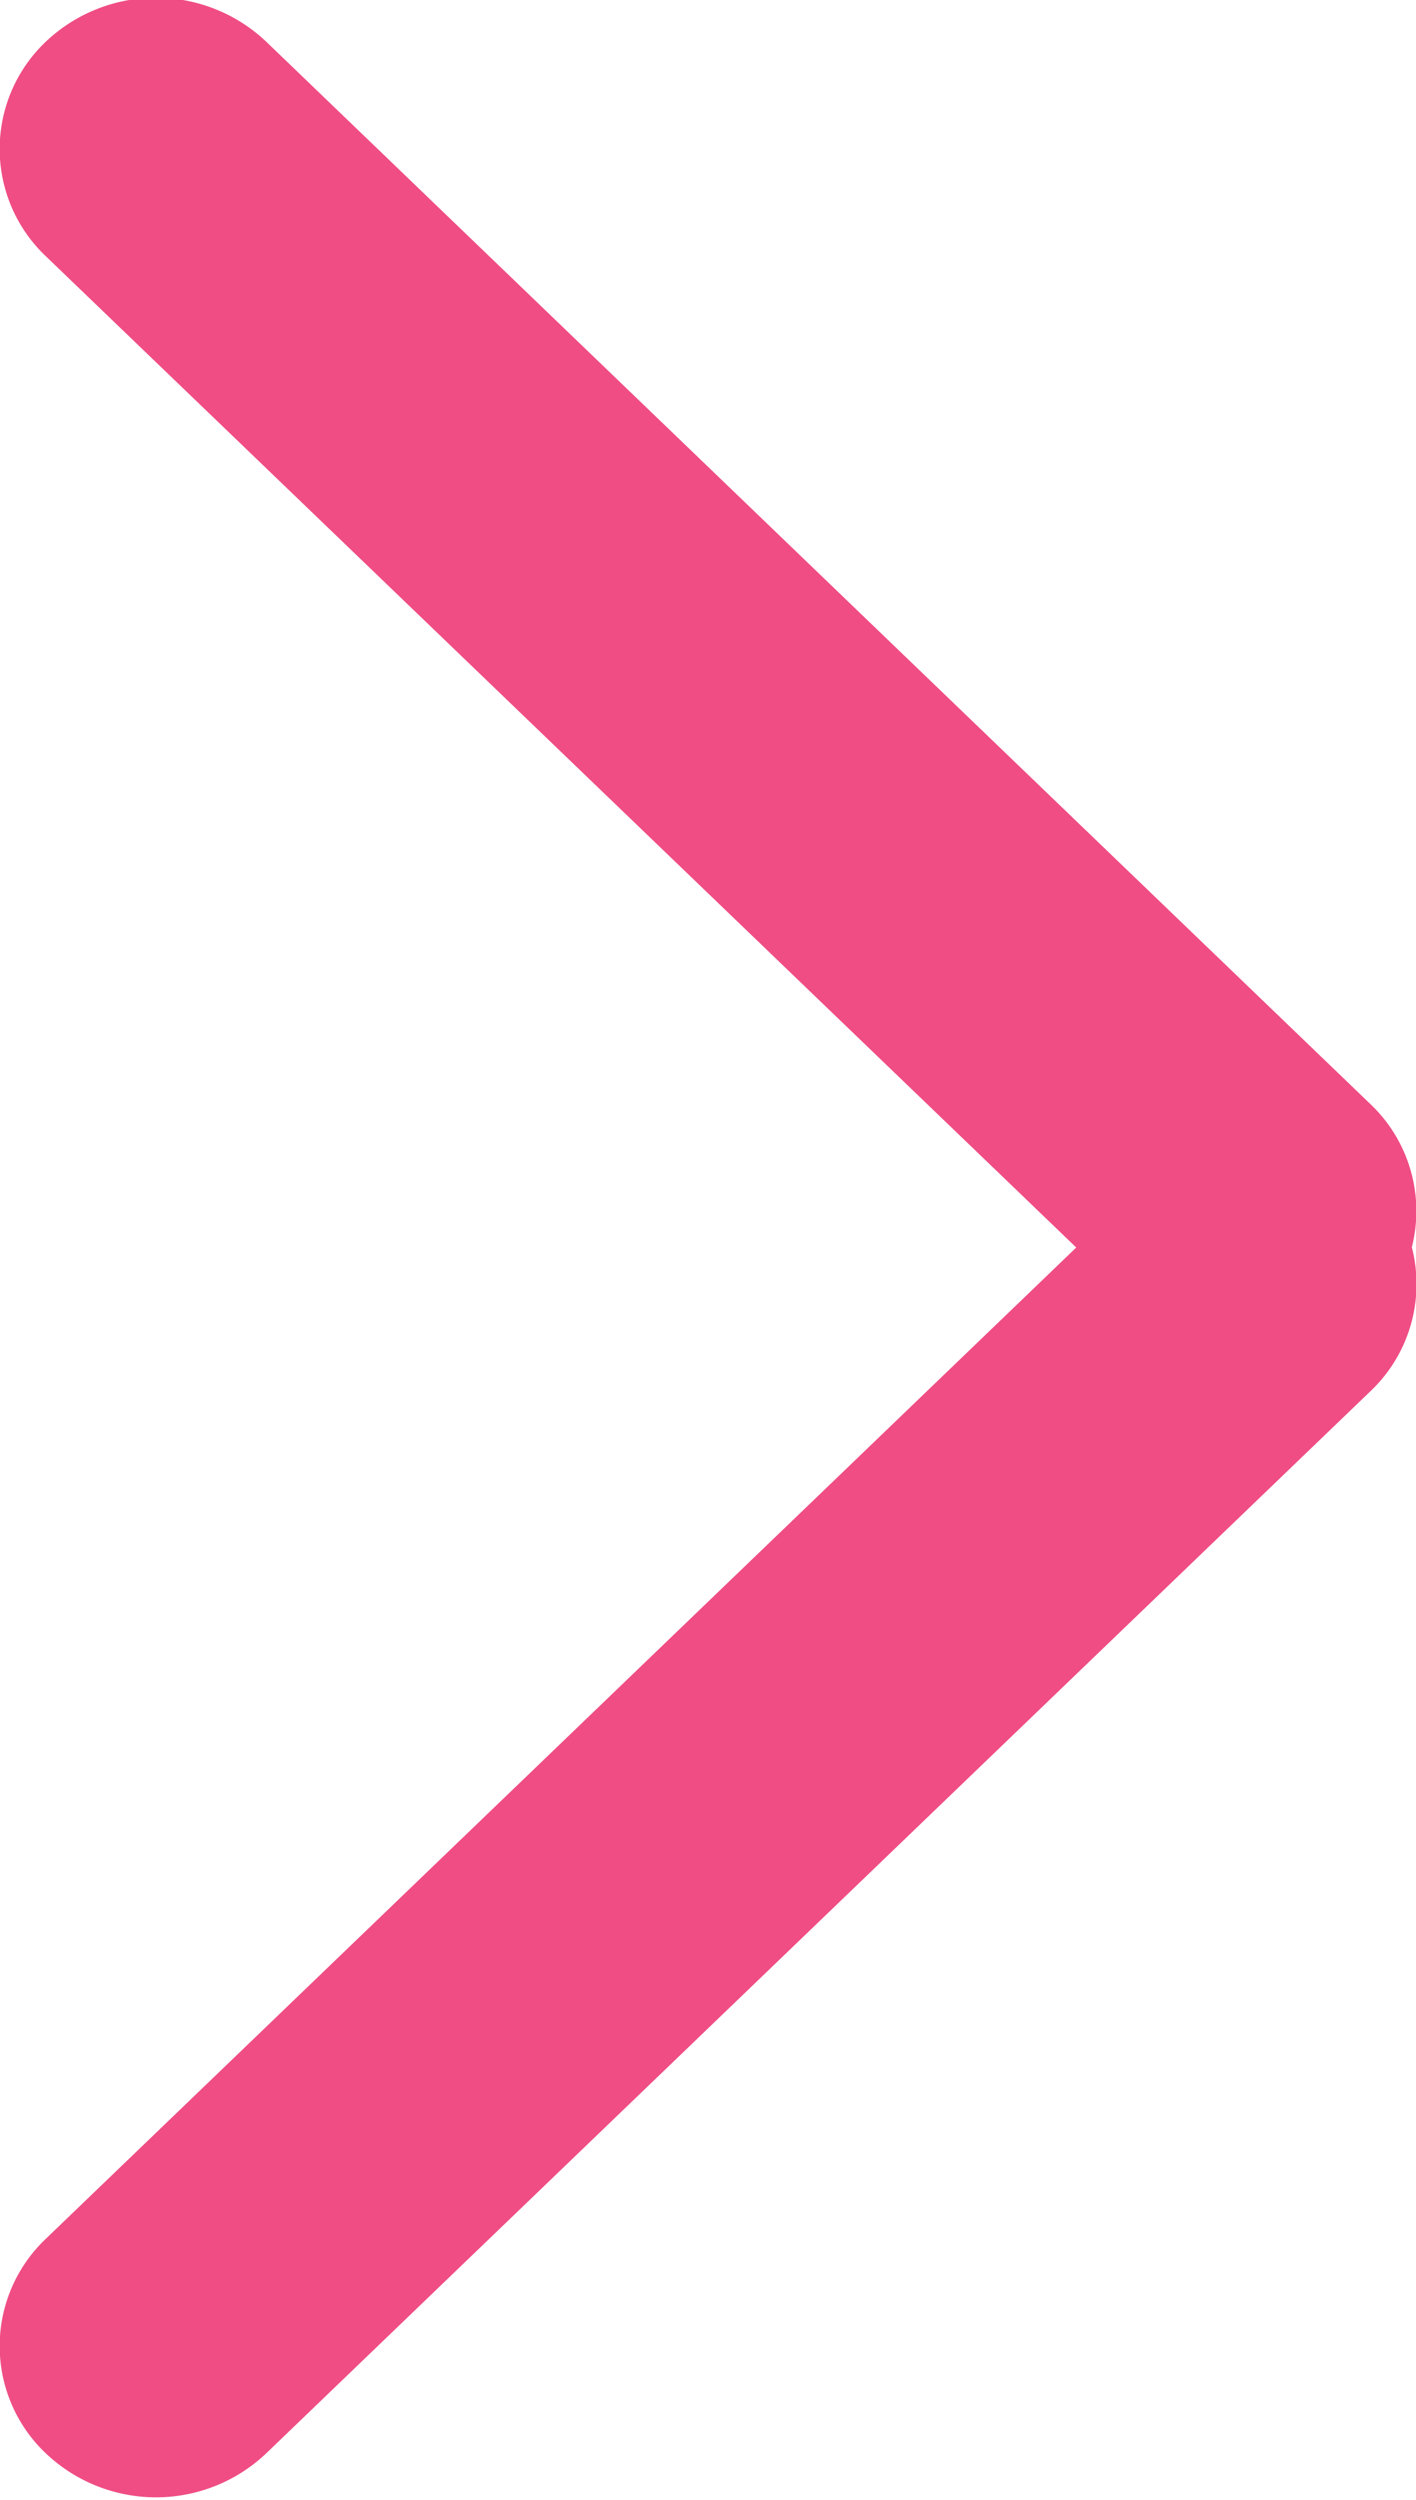 <svg xmlns="http://www.w3.org/2000/svg" width="17" height="30" viewBox="0 0 17 30">
  <defs>
    <style>
      .cls-1 {
        fill: #f04d85;
        fill-rule: evenodd;
      }
    </style>
  </defs>
  <path id="arrow_m" class="cls-1" d="M748.464,72.685L735.2,85.438a1.922,1.922,0,0,1-2.654,0,1.773,1.773,0,0,1,0-2.567l12.375-11.9-12.375-11.9a1.773,1.773,0,0,1,0-2.567,1.923,1.923,0,0,1,2.654,0l13.26,12.753a1.769,1.769,0,0,1,.49,1.711A1.77,1.77,0,0,1,748.464,72.685Z" transform="translate(-732 -56)"/>
</svg>
